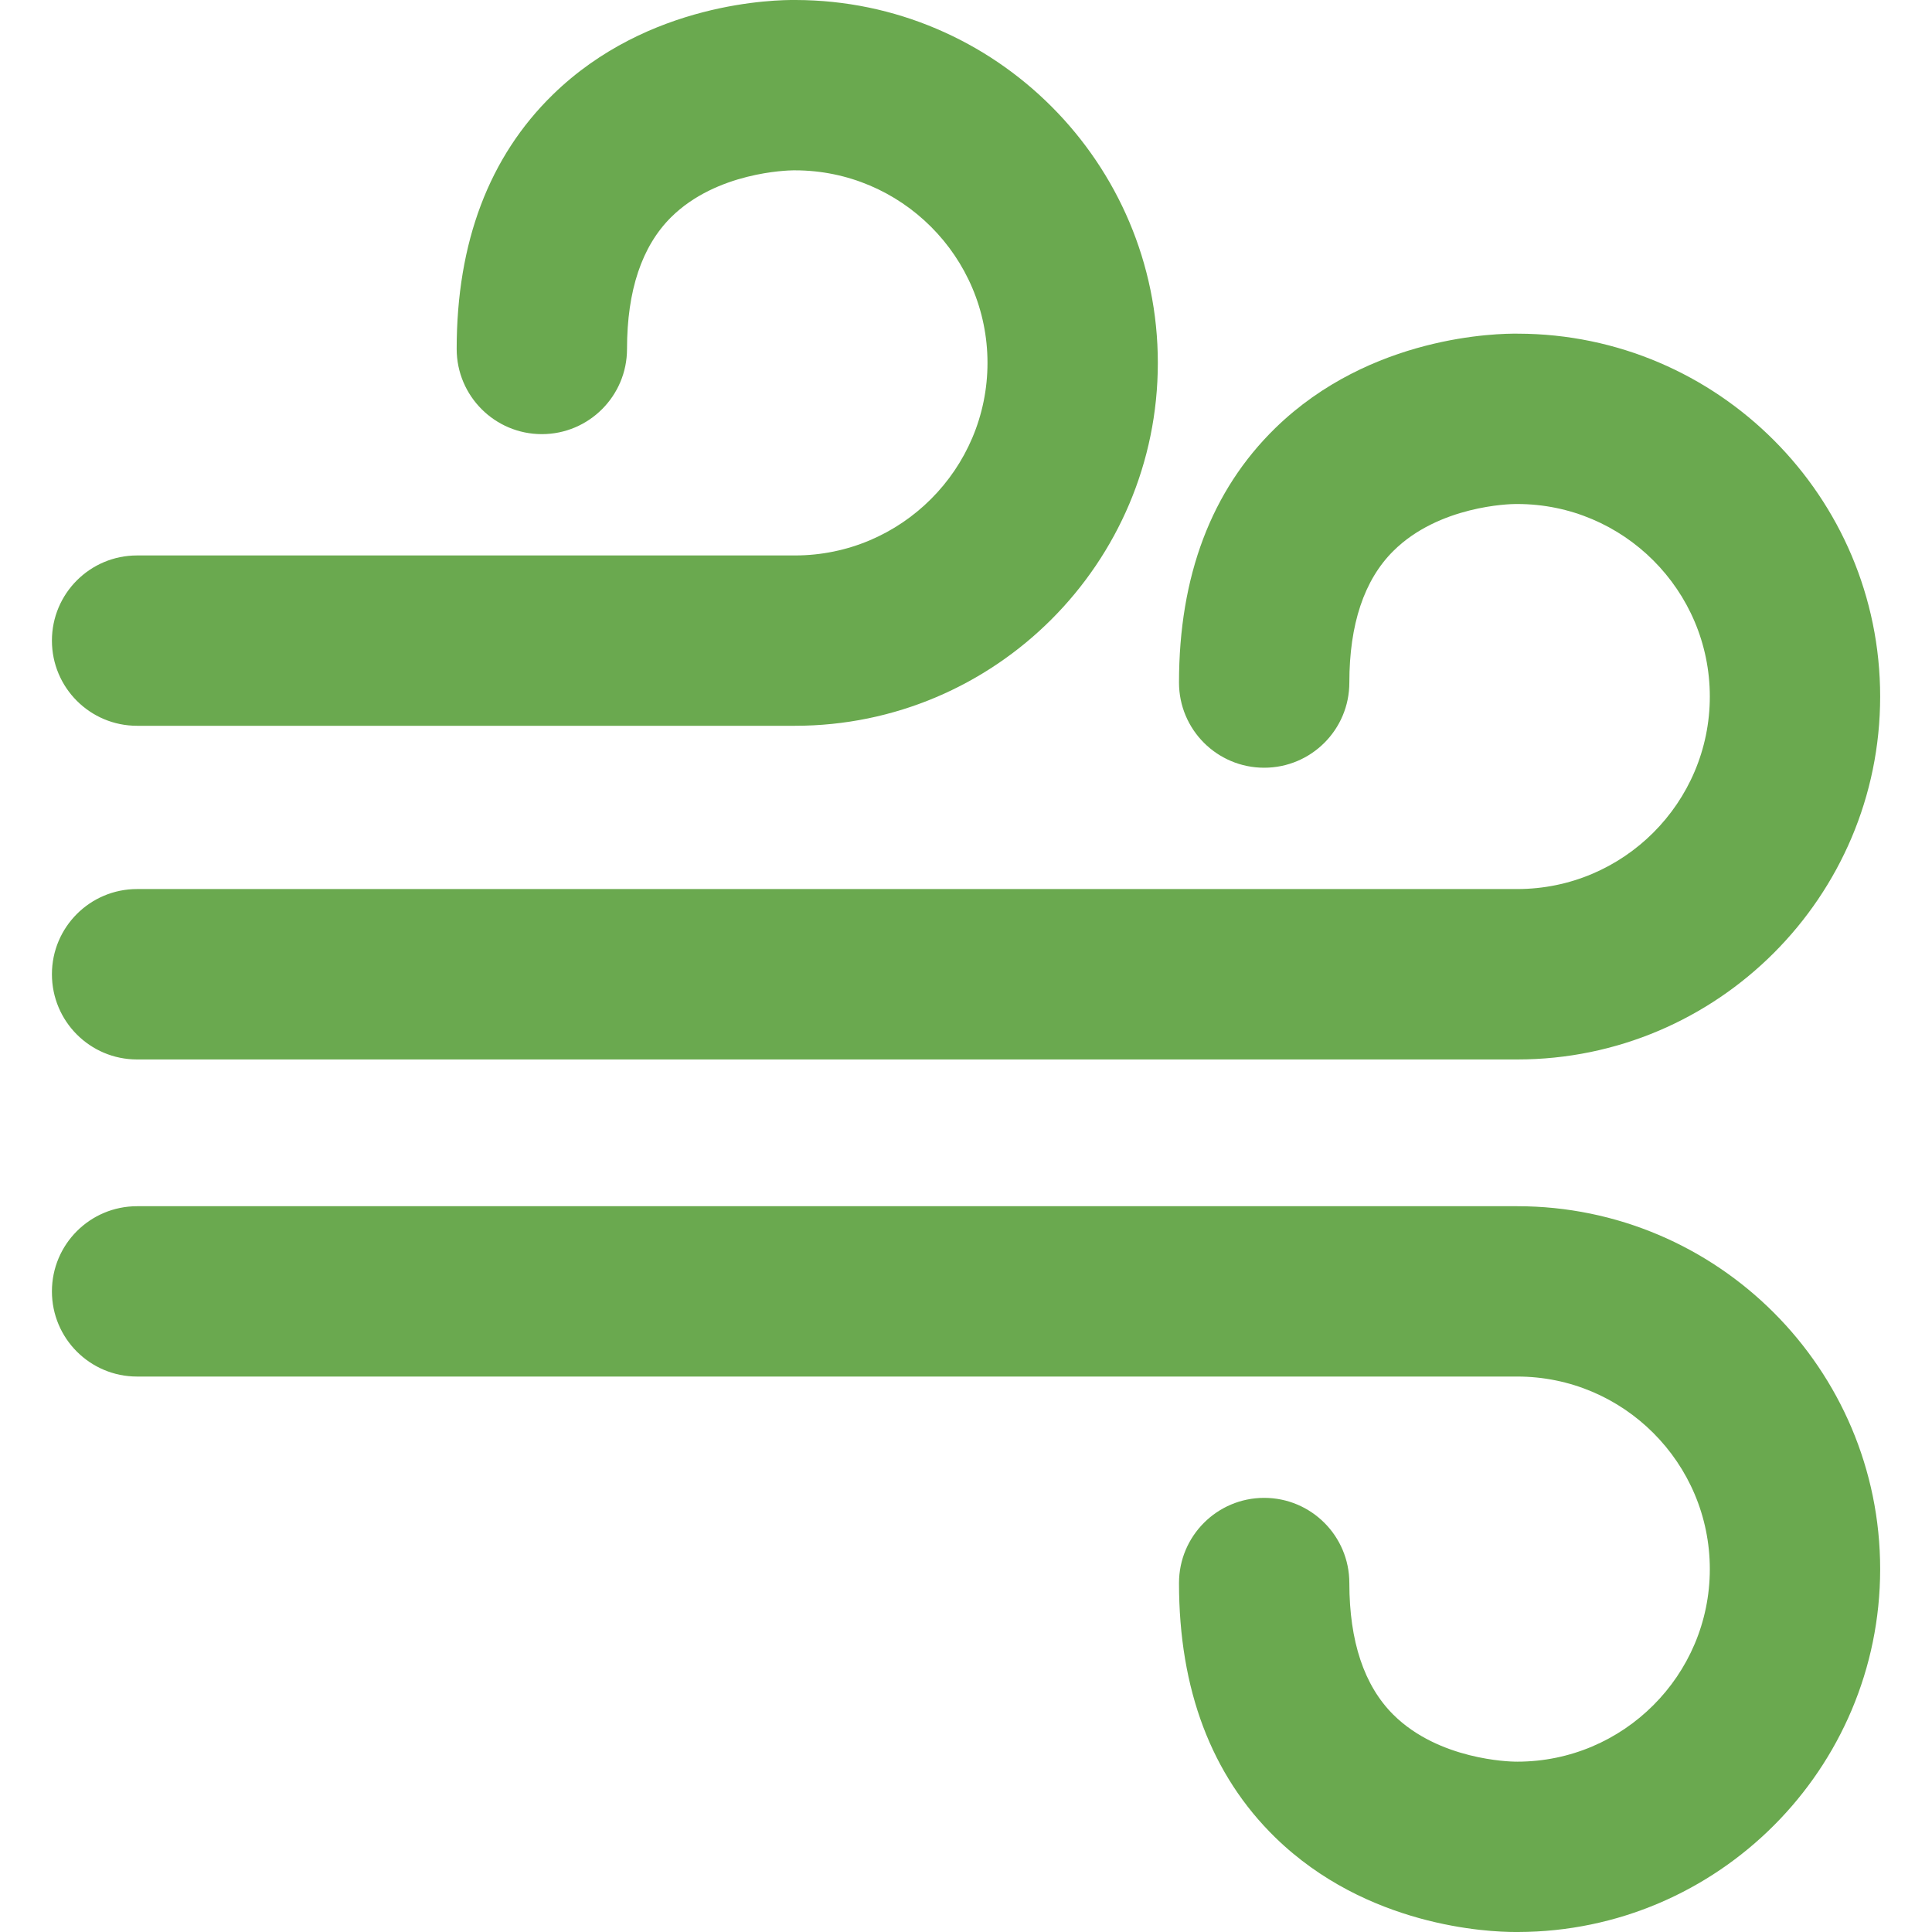 <svg width="24" height="24" viewBox="0 0 24 24" fill="none" xmlns="http://www.w3.org/2000/svg">
<g clip-path="url(#clip0_25_7571)">
<path d="M1.703 13.161H18.848C21.334 13.161 23.356 11.138 23.356 8.653C23.356 6.171 21.339 4.151 18.859 4.145C18.614 4.141 17.027 4.163 15.842 5.318C15.049 6.092 14.646 7.156 14.646 8.479C14.646 9.064 15.12 9.537 15.704 9.537C16.288 9.537 16.762 9.064 16.762 8.479C16.762 7.755 16.946 7.204 17.309 6.844C17.875 6.282 18.755 6.261 18.826 6.261C18.836 6.261 18.834 6.261 18.848 6.261C20.167 6.261 21.24 7.334 21.24 8.653C21.24 9.971 20.167 11.044 18.848 11.044H1.703C1.118 11.044 0.645 11.518 0.645 12.102C0.645 12.687 1.118 13.161 1.703 13.161Z" fill="#6AA94F"/>
<path d="M1.703 9.016H9.875C12.361 9.016 14.383 6.994 14.383 4.508C14.383 2.026 12.366 0.006 9.886 0C9.638 -0.003 8.054 0.019 6.869 1.174C6.075 1.948 5.673 3.011 5.673 4.335C5.673 4.919 6.147 5.393 6.731 5.393C7.315 5.393 7.789 4.919 7.789 4.335C7.789 3.61 7.973 3.06 8.336 2.699C8.902 2.137 9.782 2.117 9.853 2.116C9.863 2.116 9.861 2.116 9.875 2.116C11.194 2.116 12.267 3.189 12.267 4.508C12.267 5.827 11.194 6.9 9.875 6.9H1.703C1.118 6.9 0.645 7.374 0.645 7.958C0.645 8.542 1.118 9.016 1.703 9.016Z" fill="#6AA94F"/>
<path d="M18.848 14.984H1.703C1.118 14.984 0.645 15.458 0.645 16.042C0.645 16.626 1.118 17.1 1.703 17.1H18.848C20.167 17.1 21.24 18.173 21.24 19.492C21.24 20.811 20.167 21.884 18.848 21.884C18.834 21.884 18.836 21.883 18.826 21.884C18.755 21.883 17.875 21.863 17.309 21.301C16.946 20.94 16.762 20.39 16.762 19.665C16.762 19.081 16.288 18.607 15.704 18.607C15.12 18.607 14.646 19.081 14.646 19.665C14.646 20.988 15.049 22.052 15.842 22.826C16.98 23.935 18.486 24 18.823 24C18.837 24 18.849 24 18.859 24C21.339 23.994 23.356 21.974 23.356 19.492C23.356 17.006 21.334 14.984 18.848 14.984Z" fill="#6AA94F"/>
</g>
<defs>
<clipPath id="clip0_25_7571">
<rect width="24" height="24" fill="white"/>
</clipPath>
</defs>
</svg>
